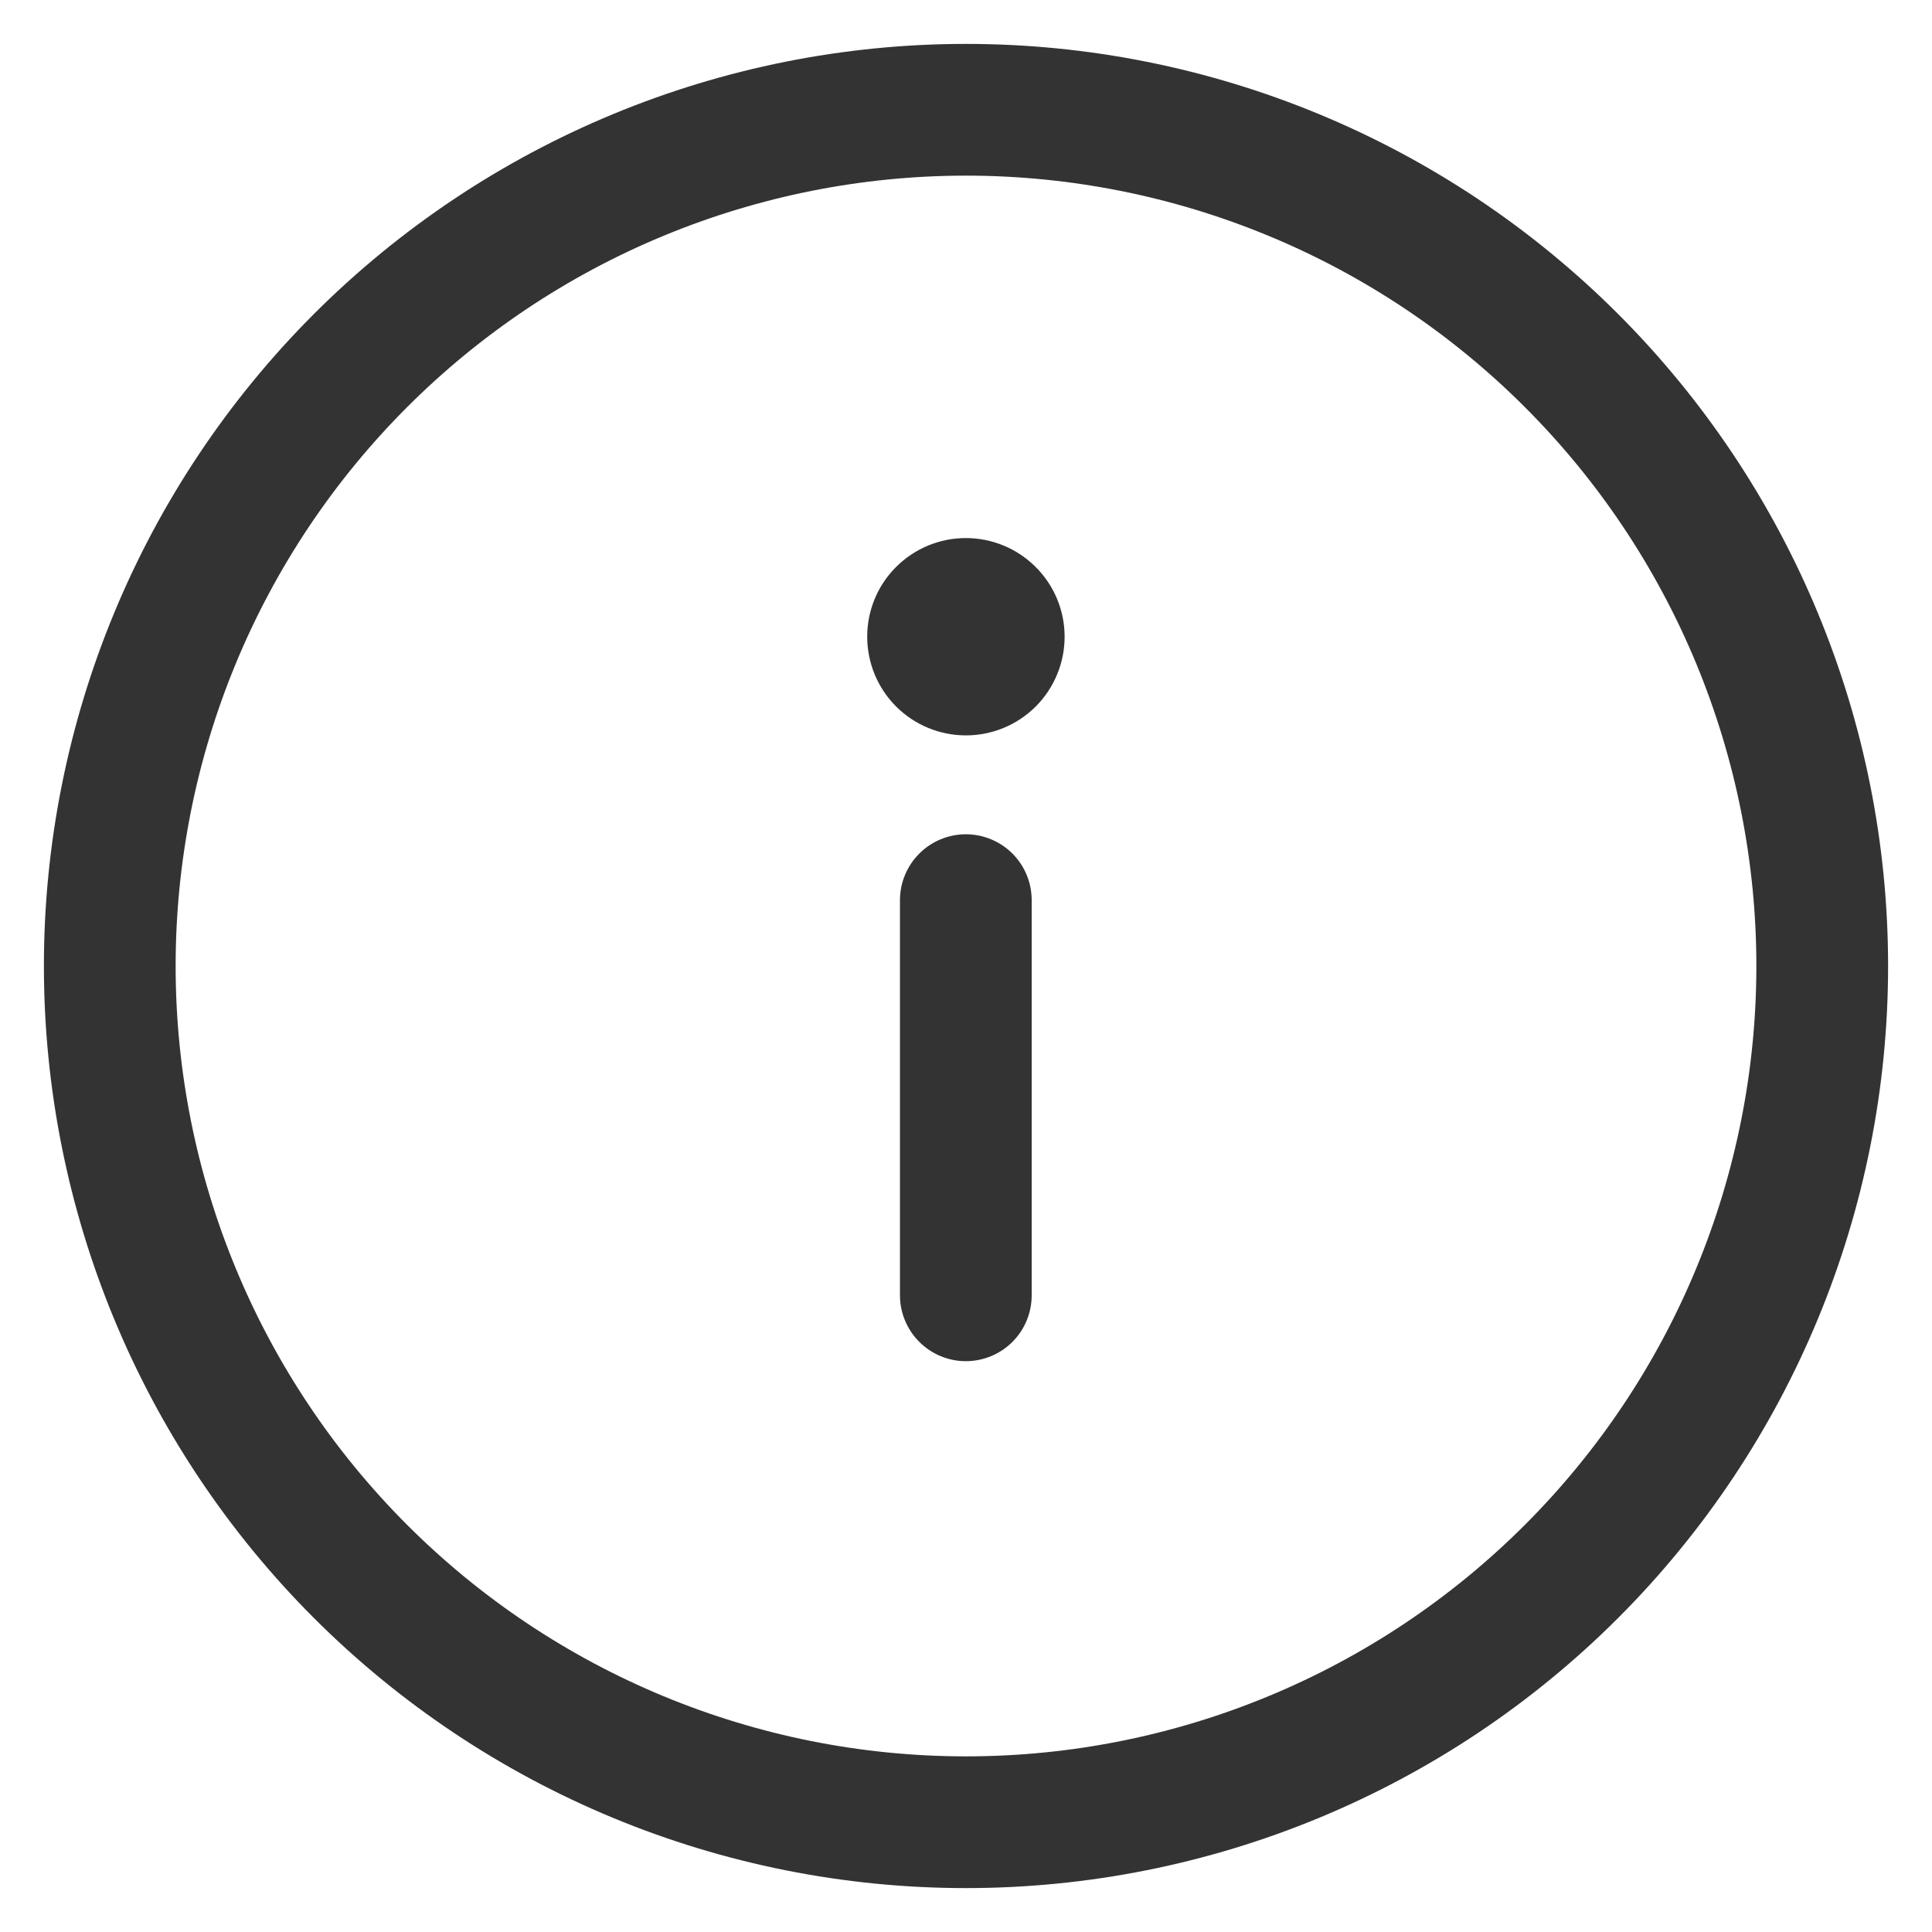 <svg width="22" height="22" viewBox="0 0 22 22" fill="none" xmlns="http://www.w3.org/2000/svg">
<path d="M11.748 10.25C11.748 10.051 11.669 9.86 11.529 9.72C11.388 9.579 11.197 9.5 10.998 9.5C10.8 9.5 10.609 9.579 10.468 9.72C10.328 9.86 10.248 10.051 10.248 10.25V14.75C10.248 14.949 10.328 15.14 10.468 15.28C10.609 15.421 10.8 15.5 10.998 15.5C11.197 15.5 11.388 15.421 11.529 15.28C11.669 15.14 11.748 14.949 11.748 14.75V10.25ZM12.123 7.25C12.123 7.548 12.005 7.834 11.794 8.045C11.583 8.256 11.297 8.374 10.999 8.374C10.701 8.374 10.415 8.256 10.204 8.045C9.993 7.834 9.875 7.548 9.875 7.25C9.875 6.952 9.993 6.666 10.204 6.456C10.415 6.245 10.7 6.127 10.998 6.127C11.296 6.127 11.582 6.245 11.793 6.456C12.004 6.666 12.123 6.952 12.123 7.25ZM11 0.5C8.215 0.5 5.545 1.606 3.575 3.575C1.606 5.545 0.5 8.215 0.5 11C0.5 13.785 1.606 16.456 3.575 18.425C5.545 20.394 8.215 21.5 11 21.5C13.785 21.5 16.456 20.394 18.425 18.425C20.394 16.456 21.5 13.785 21.5 11C21.5 8.215 20.394 5.545 18.425 3.575C16.456 1.606 13.785 0.5 11 0.5ZM2 11C2 9.818 2.233 8.648 2.685 7.556C3.137 6.464 3.8 5.472 4.636 4.636C5.472 3.8 6.464 3.137 7.556 2.685C8.648 2.233 9.818 2 11 2C12.182 2 13.352 2.233 14.444 2.685C15.536 3.137 16.528 3.8 17.364 4.636C18.2 5.472 18.863 6.464 19.315 7.556C19.767 8.648 20 9.818 20 11C20 13.387 19.052 15.676 17.364 17.364C15.676 19.052 13.387 20 11 20C8.613 20 6.324 19.052 4.636 17.364C2.948 15.676 2 13.387 2 11Z" fill="#333333"/>
</svg>
